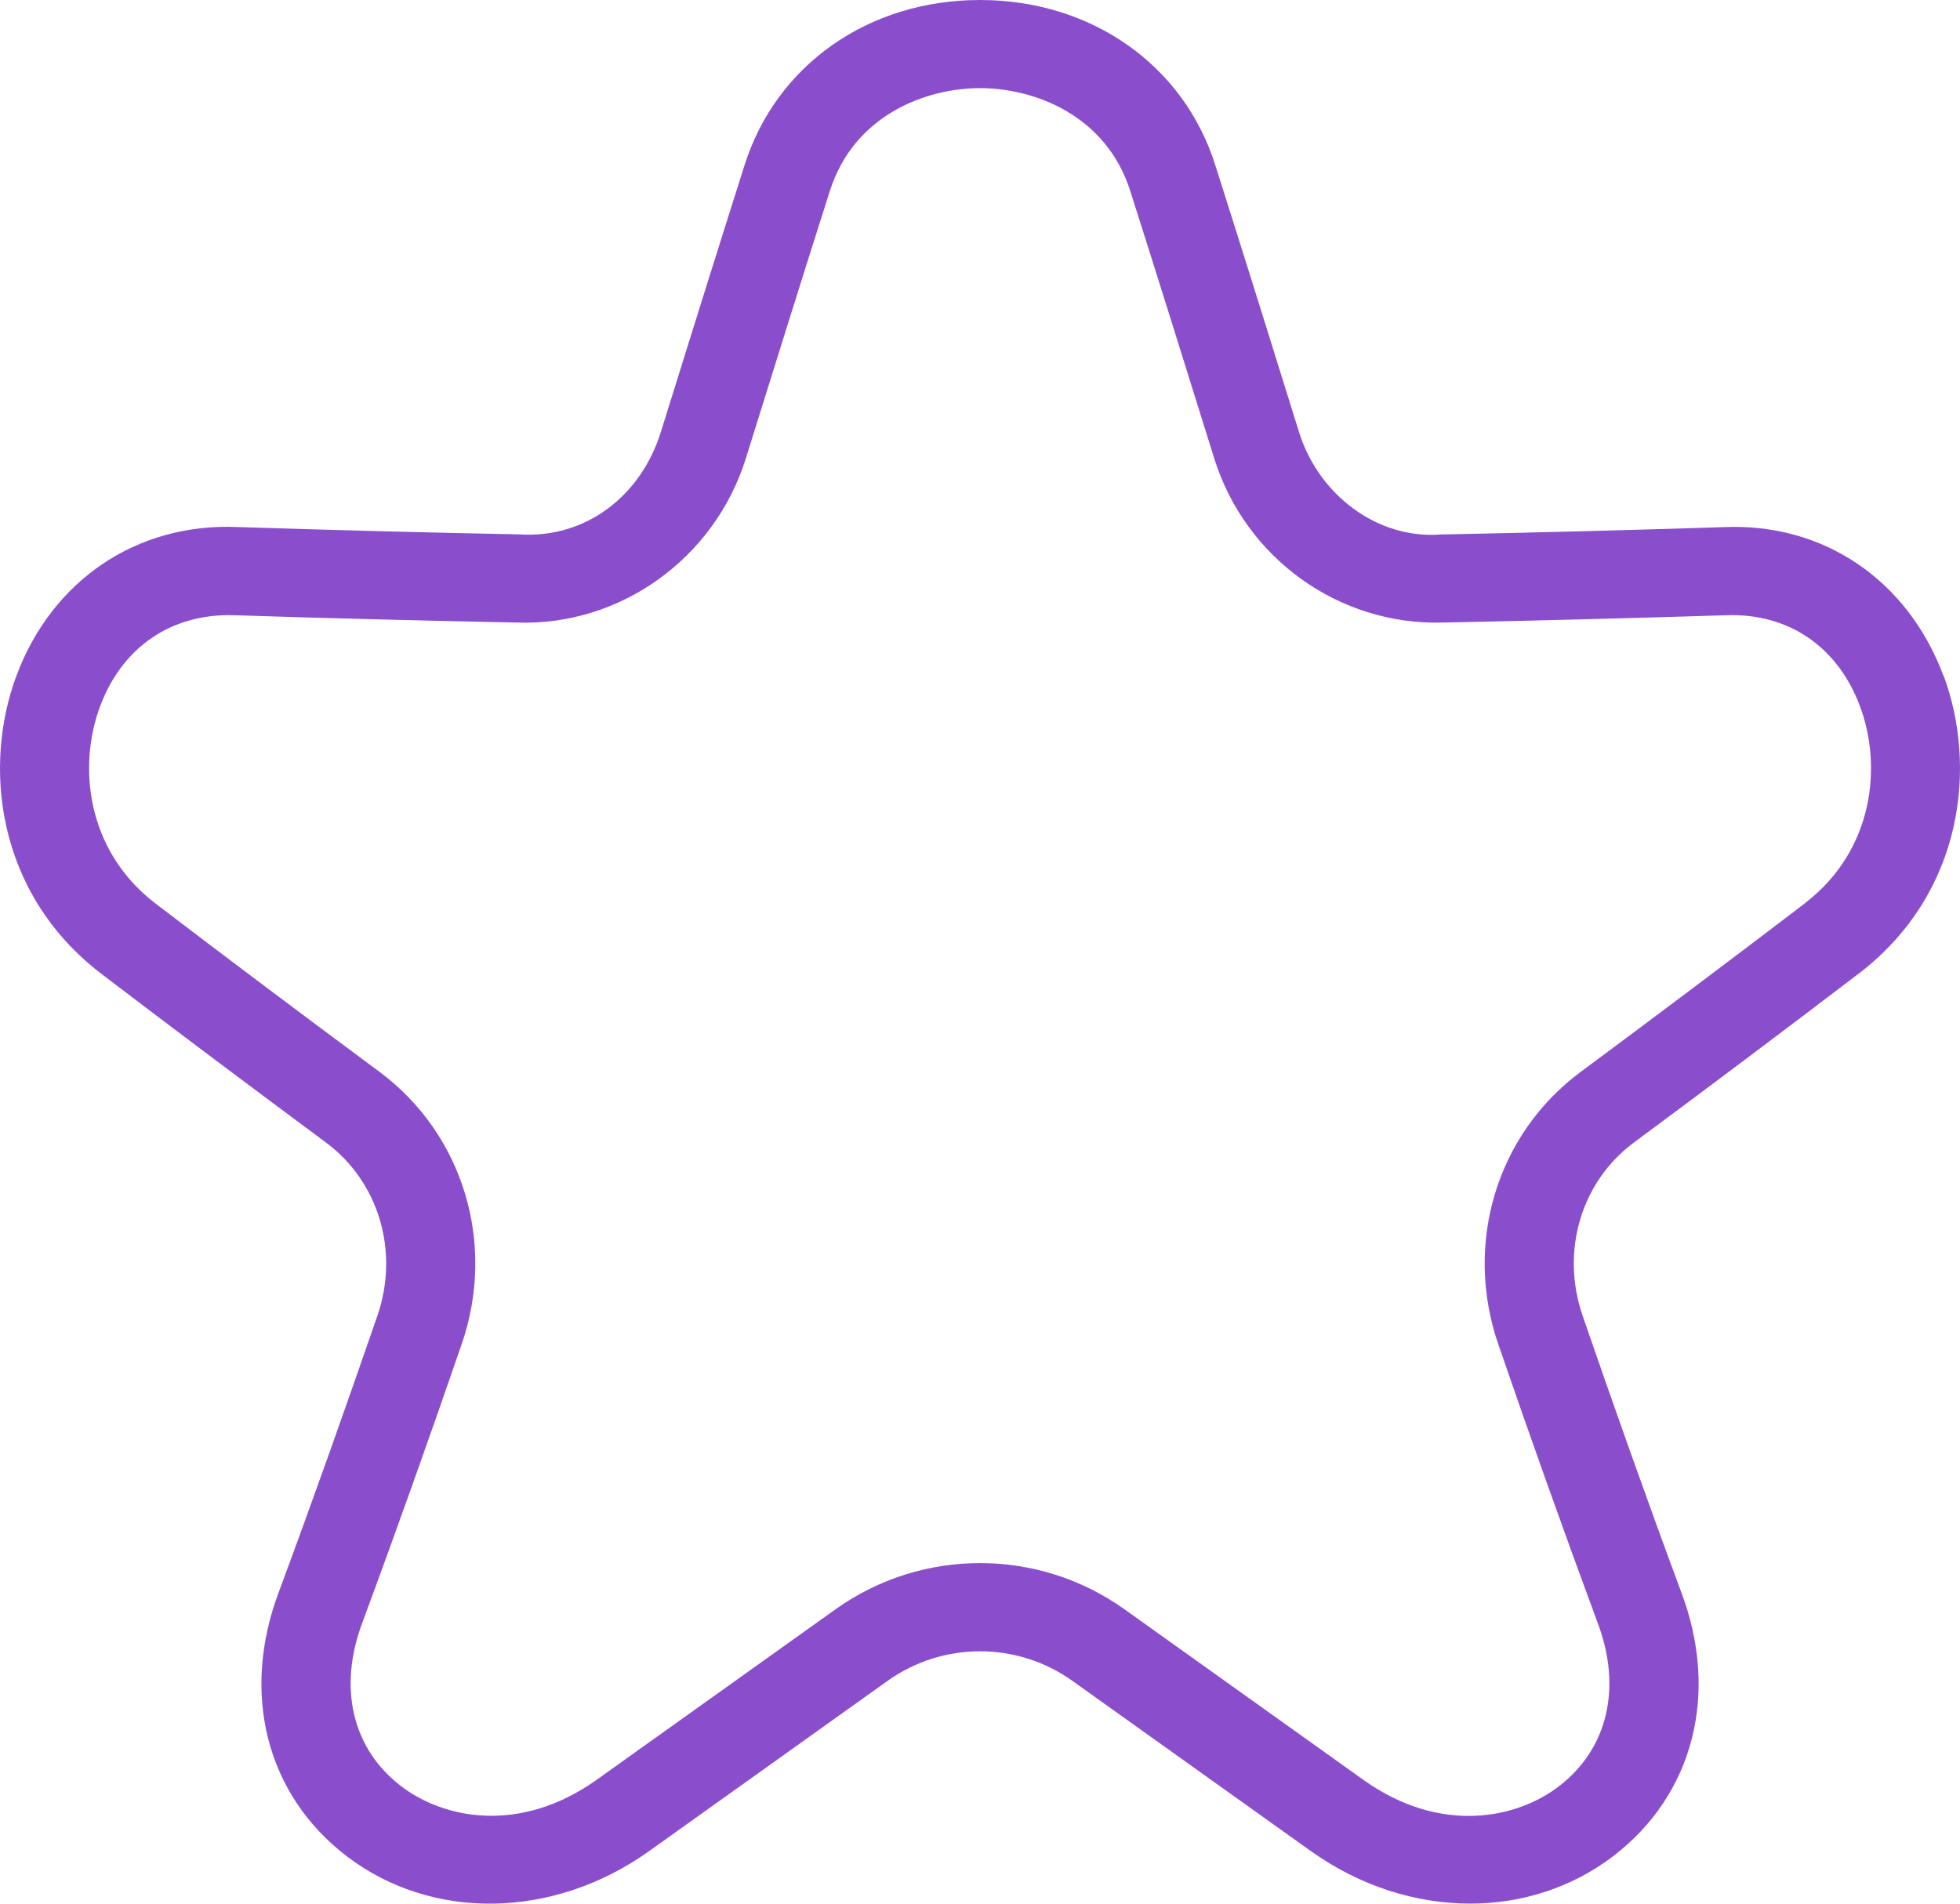 <svg xmlns="http://www.w3.org/2000/svg" width="35" height="34" viewBox="0 0 35 34" fill="none"><path d="M34.705 12.07C34.064 10.354 32.556 9.331 30.767 9.415C29.089 9.469 27.411 9.513 25.732 9.546C24.591 9.634 23.548 8.835 23.199 7.723C22.703 6.129 22.207 4.538 21.701 2.948C21.136 1.158 19.486 0 17.499 0C15.512 0 13.864 1.158 13.297 2.946C12.792 4.536 12.295 6.128 11.799 7.721C11.452 8.835 10.478 9.626 9.266 9.544C7.588 9.511 5.909 9.467 4.24 9.413C2.457 9.336 0.934 10.352 0.293 12.07C-0.303 13.671 -0.076 15.929 1.784 17.373C3.136 18.404 4.481 19.412 5.822 20.407C6.765 21.108 7.134 22.349 6.74 23.497C6.178 25.128 5.596 26.77 4.985 28.417C4.291 30.242 4.756 32.059 6.197 33.157C7.712 34.31 9.871 34.279 11.575 33.073L15.851 30.02C16.837 29.318 18.163 29.316 19.149 30.02L23.428 33.075C24.299 33.69 25.288 33.999 26.252 33.999C27.17 33.999 28.063 33.718 28.803 33.155C30.244 32.056 30.709 30.241 30.017 28.422C29.404 26.769 28.822 25.127 28.26 23.496C27.866 22.348 28.233 21.106 29.177 20.406C30.519 19.412 31.862 18.403 33.221 17.366C35.076 15.926 35.303 13.668 34.707 12.066L34.705 12.07ZM32.244 16.123C30.898 17.15 29.56 18.155 28.224 19.146C26.727 20.258 26.136 22.21 26.755 24.009C27.32 25.651 27.907 27.302 28.526 28.974C28.97 30.141 28.71 31.239 27.832 31.908C27.099 32.469 25.743 32.778 24.358 31.797L20.08 28.742C19.308 28.192 18.404 27.917 17.501 27.917C16.597 27.917 15.693 28.192 14.922 28.741L10.647 31.793C9.258 32.775 7.906 32.468 7.168 31.906C6.289 31.237 6.03 30.14 6.476 28.966C7.093 27.3 7.68 25.647 8.245 24.005C8.864 22.209 8.272 20.254 6.775 19.142C5.44 18.152 4.102 17.149 2.761 16.125C1.537 15.175 1.391 13.679 1.787 12.616C2.185 11.549 3.069 10.954 4.181 10.988C5.866 11.043 7.551 11.085 9.237 11.119C11.073 11.182 12.761 9.977 13.32 8.183C13.816 6.592 14.311 5.005 14.817 3.416C15.246 2.057 16.53 1.574 17.501 1.574C18.471 1.574 19.755 2.057 20.185 3.416C20.691 5.005 21.185 6.593 21.682 8.185C22.242 9.977 23.915 11.172 25.764 11.119C27.45 11.085 29.135 11.041 30.829 10.988C31.938 10.95 32.815 11.548 33.214 12.614C33.612 13.677 33.464 15.175 32.245 16.12L32.244 16.123Z" fill="#8A4ECD"></path></svg>